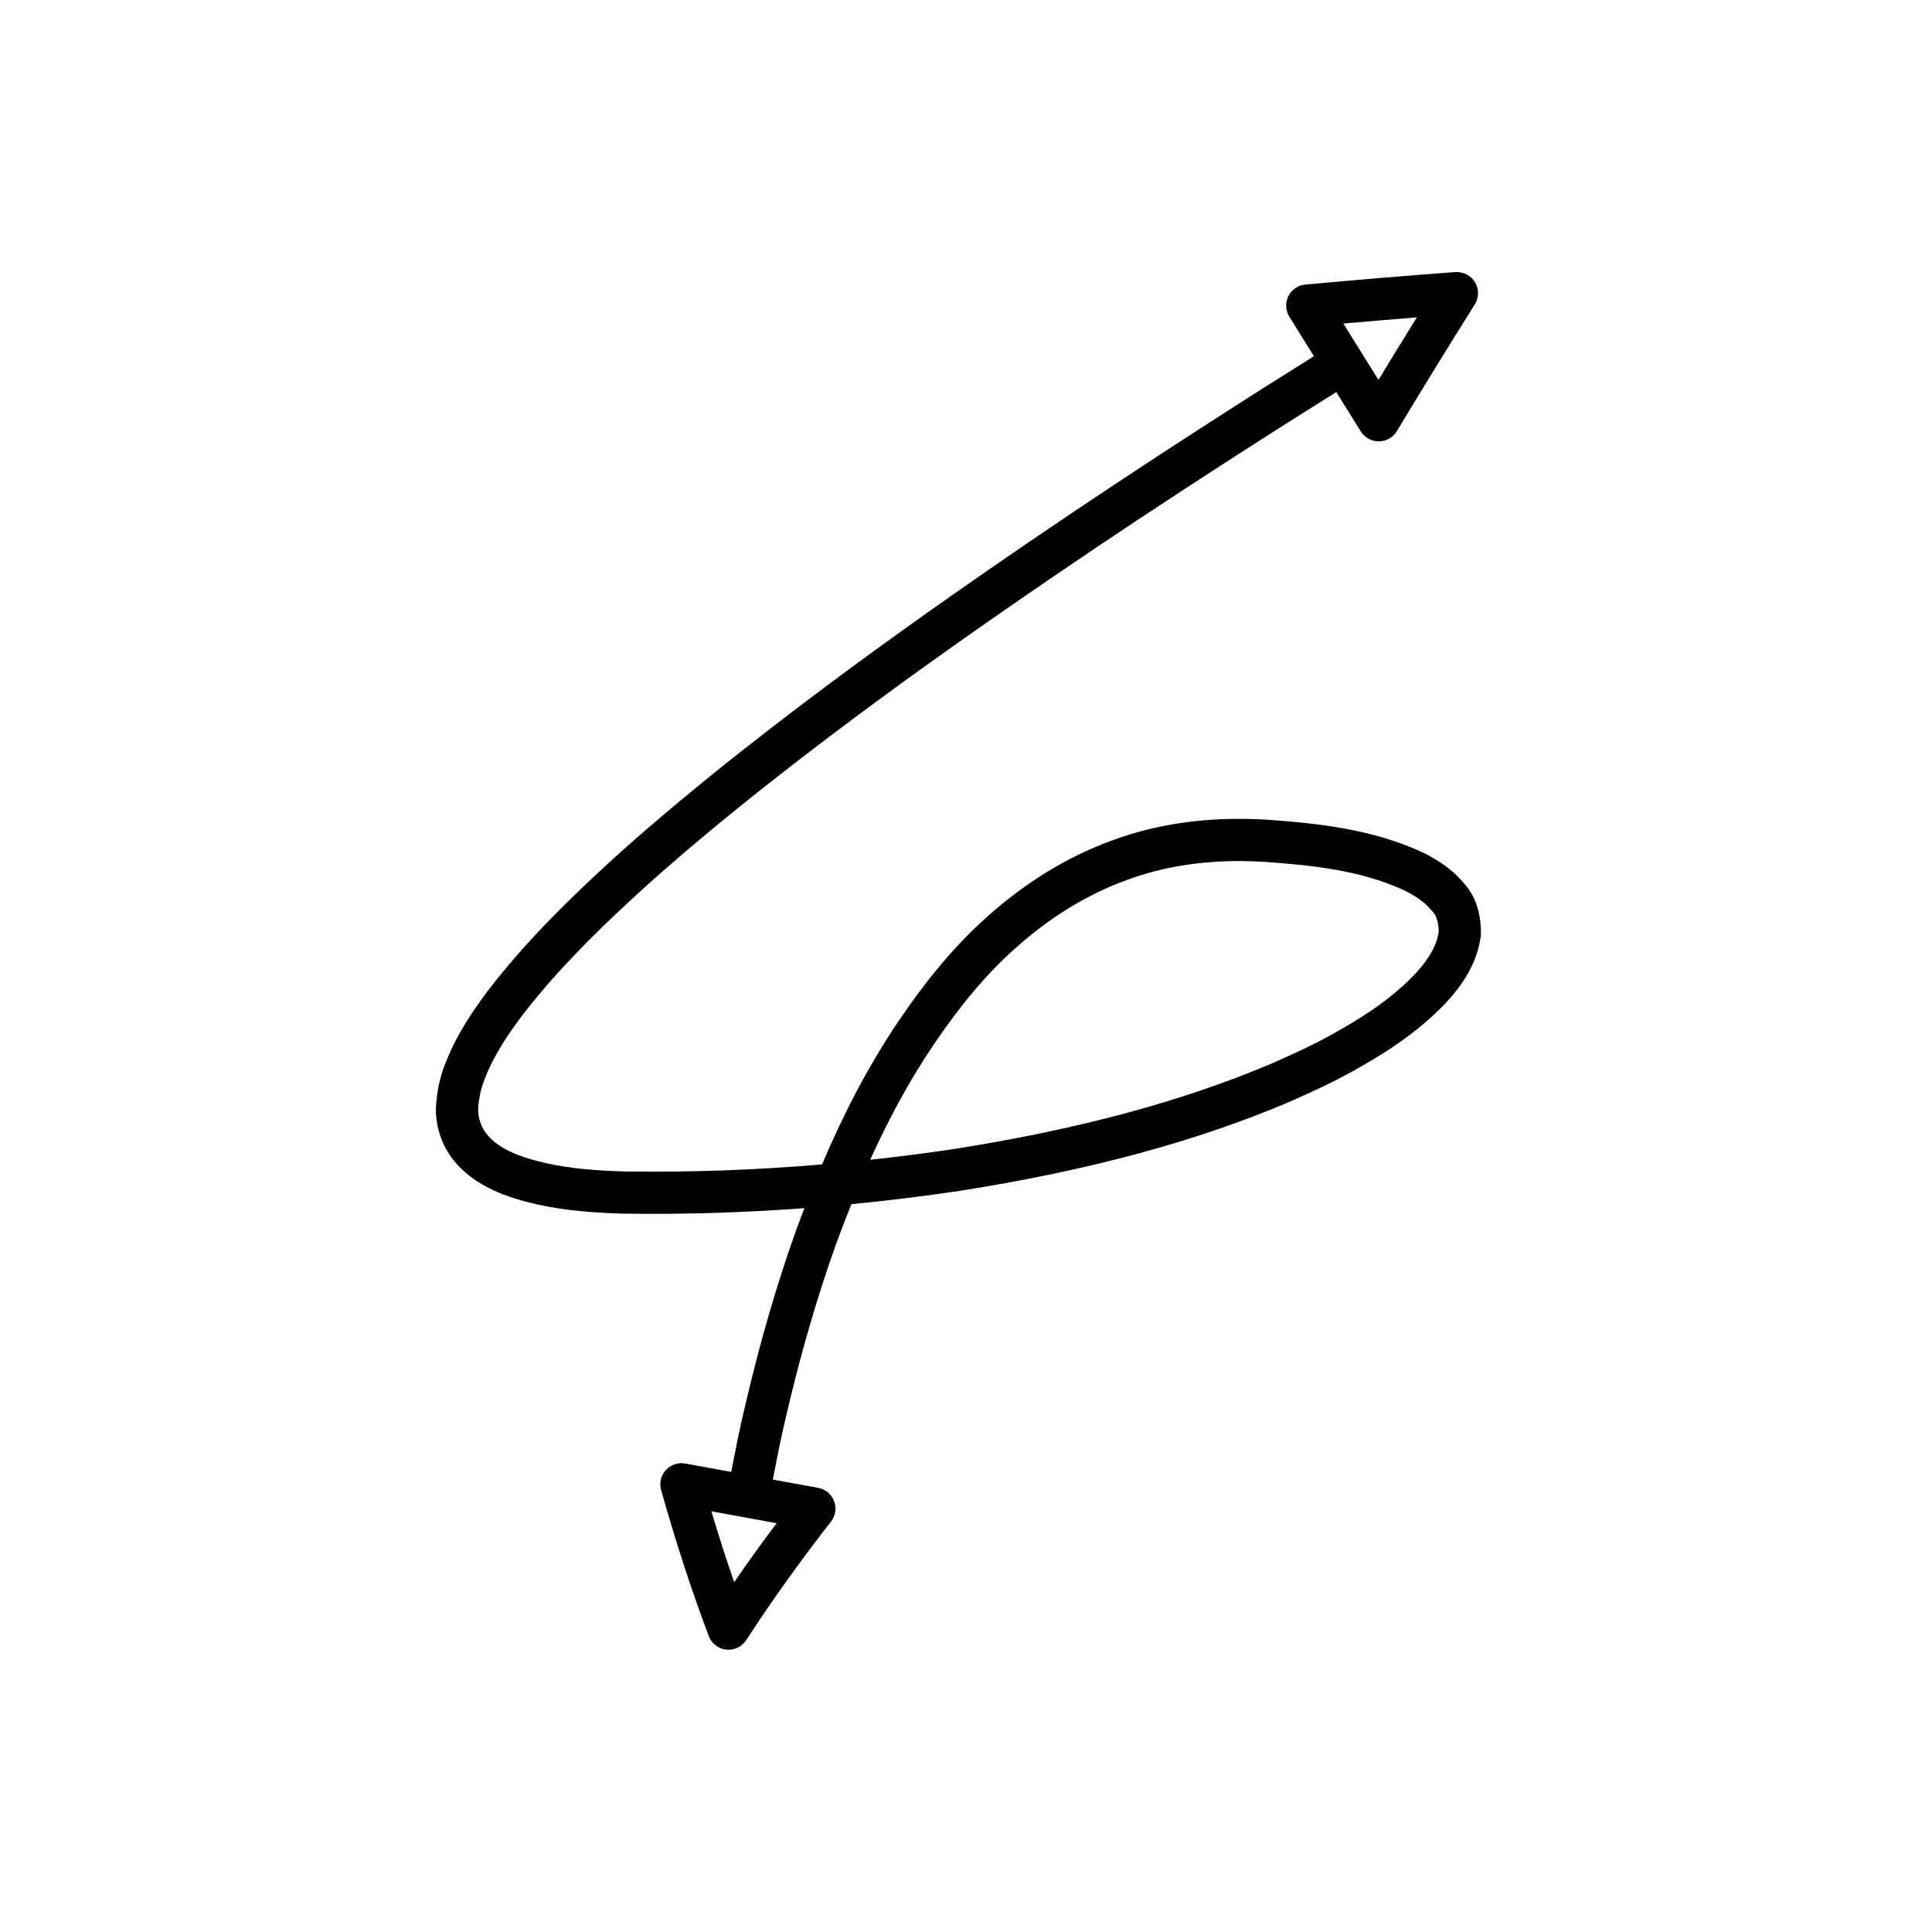 <?xml version="1.0" encoding="UTF-8"?>
<!-- Uploaded to: SVG Repo, www.svgrepo.com, Generator: SVG Repo Mixer Tools -->
<svg fill="#000000" width="800px" height="800px" version="1.1" viewBox="144 144 512 512" xmlns="http://www.w3.org/2000/svg">
 <path d="m536.43 391.82c0.023-0.199 0.031-0.398 0.031-0.602 0.016-5.559-1.645-10.203-4.805-13.465-3-3.609-6.832-5.891-10.047-7.574-13.645-6.512-28.777-8.035-41.941-8.953-14.875-0.906-28.668 0.934-40.867 5.465-11.84 4.293-23.059 11.152-33.336 20.383-8.125 7.273-15.523 16.004-23.316 27.492-8.66 12.84-15.121 25.828-20.297 38.02-17.711 1.5-35.305 2.133-52.621 1.855-6.285-0.203-13.656-0.629-20.598-2.207-5.75-1.324-12.113-3.285-15.688-7.731-1.422-1.816-2.215-4.125-2.234-6.277 0.105-2.926 0.707-5.758 1.832-8.516 2.504-6.477 6.625-12.332 9.902-16.676 8.867-11.547 19.281-21.699 27.367-29.254 8.324-7.777 17.41-15.605 29.445-25.391 21.914-17.727 43.137-33.062 57.188-43.047 35.508-25.109 66.383-45.074 89.293-59.645l12.395-7.789 6.492 10.422c1.023 1.641 2.82 2.637 4.75 2.637h0.039c1.945-0.012 3.75-1.039 4.758-2.707 6.773-11.23 13.645-22.434 20.668-33.594 1.121-1.789 1.148-4.055 0.059-5.867-1.086-1.809-3.109-2.809-5.211-2.699-12.422 0.91-25.43 1.992-39.758 3.312-1.934 0.176-3.637 1.344-4.5 3.082-0.863 1.738-0.766 3.801 0.262 5.449l6.516 10.461-12.461 7.828c-23.043 14.652-54.07 34.715-89.781 59.977-14.18 10.078-35.598 25.551-57.766 43.484-12.246 9.957-21.512 17.945-30.035 25.902-8.398 7.848-19.242 18.422-28.629 30.648-3.746 4.957-8.43 11.641-11.41 19.312-1.59 3.894-2.473 8.027-2.617 12.504 0.027 4.848 1.672 9.59 4.664 13.395 5.789 7.203 14.766 10.023 21.953 11.68 7.879 1.793 15.914 2.262 22.828 2.488 15.891 0.25 32.012-0.242 48.215-1.449-0.797 2.082-1.562 4.129-2.301 6.133-5.133 14.488-9.469 29.398-13.242 45.547-0.781 3.219-1.441 6.277-2.051 9.152l-1.801 9.074-12.184-2.227c-1.891-0.344-3.848 0.312-5.148 1.742-1.297 1.43-1.77 3.426-1.242 5.289 3.969 14.055 8.102 26.715 12.629 38.695 0.75 1.977 2.543 3.363 4.641 3.586 0.195 0.023 0.398 0.031 0.598 0.031 1.887 0 3.656-0.953 4.695-2.555 6.668-10.293 14.016-20.566 22.457-31.41 1.203-1.543 1.508-3.606 0.816-5.434-0.691-1.816-2.293-3.148-4.219-3.5l-12.016-2.195 1.738-8.77c0.586-2.781 1.223-5.731 1.984-8.875 3.691-15.785 7.91-30.309 12.879-44.336 1.305-3.543 2.699-7.223 4.215-11.004 9.539-0.926 19.105-2.098 28.66-3.516 33.879-5.328 62.242-12.949 86.785-23.324 6.527-2.844 13.492-6.023 20.094-9.918 7.461-4.227 13.551-8.562 18.637-13.258 4.922-4.574 11.582-11.754 12.637-21.285zm-16.949-163.71c-3.422 5.512-6.812 11.039-10.172 16.57l-9.305-14.934c6.746-0.598 13.207-1.137 19.477-1.637zm-169.67 319.56c-3.969 5.289-7.703 10.477-11.238 15.625-2.09-6.016-4.102-12.25-6.062-18.789l8.664 1.582c0.004 0 0.008 0.004 0.012 0.004 0.008 0 0.016 0 0.023 0.004zm149.75-131c-6.172 3.641-12.766 6.644-18.91 9.324-23.633 9.988-51.145 17.363-84.055 22.543-7.332 1.086-14.656 2.027-21.98 2.816 4.5-9.961 9.938-20.324 16.816-30.52 7.25-10.699 14.086-18.773 21.512-25.426 9.211-8.273 19.195-14.395 29.719-18.211 8.977-3.332 18.953-5.008 29.719-5.008 2.16 0 4.348 0.066 6.57 0.203 12.641 0.887 25.973 2.223 37.648 7.789 2.137 1.121 4.812 2.684 6.551 4.836 0.133 0.164 0.27 0.32 0.422 0.465 1.398 1.383 1.68 3.856 1.707 5.394-0.586 4.344-3.481 8.809-9.082 14.016-4.438 4.09-9.852 7.926-16.637 11.777z"/>
</svg>